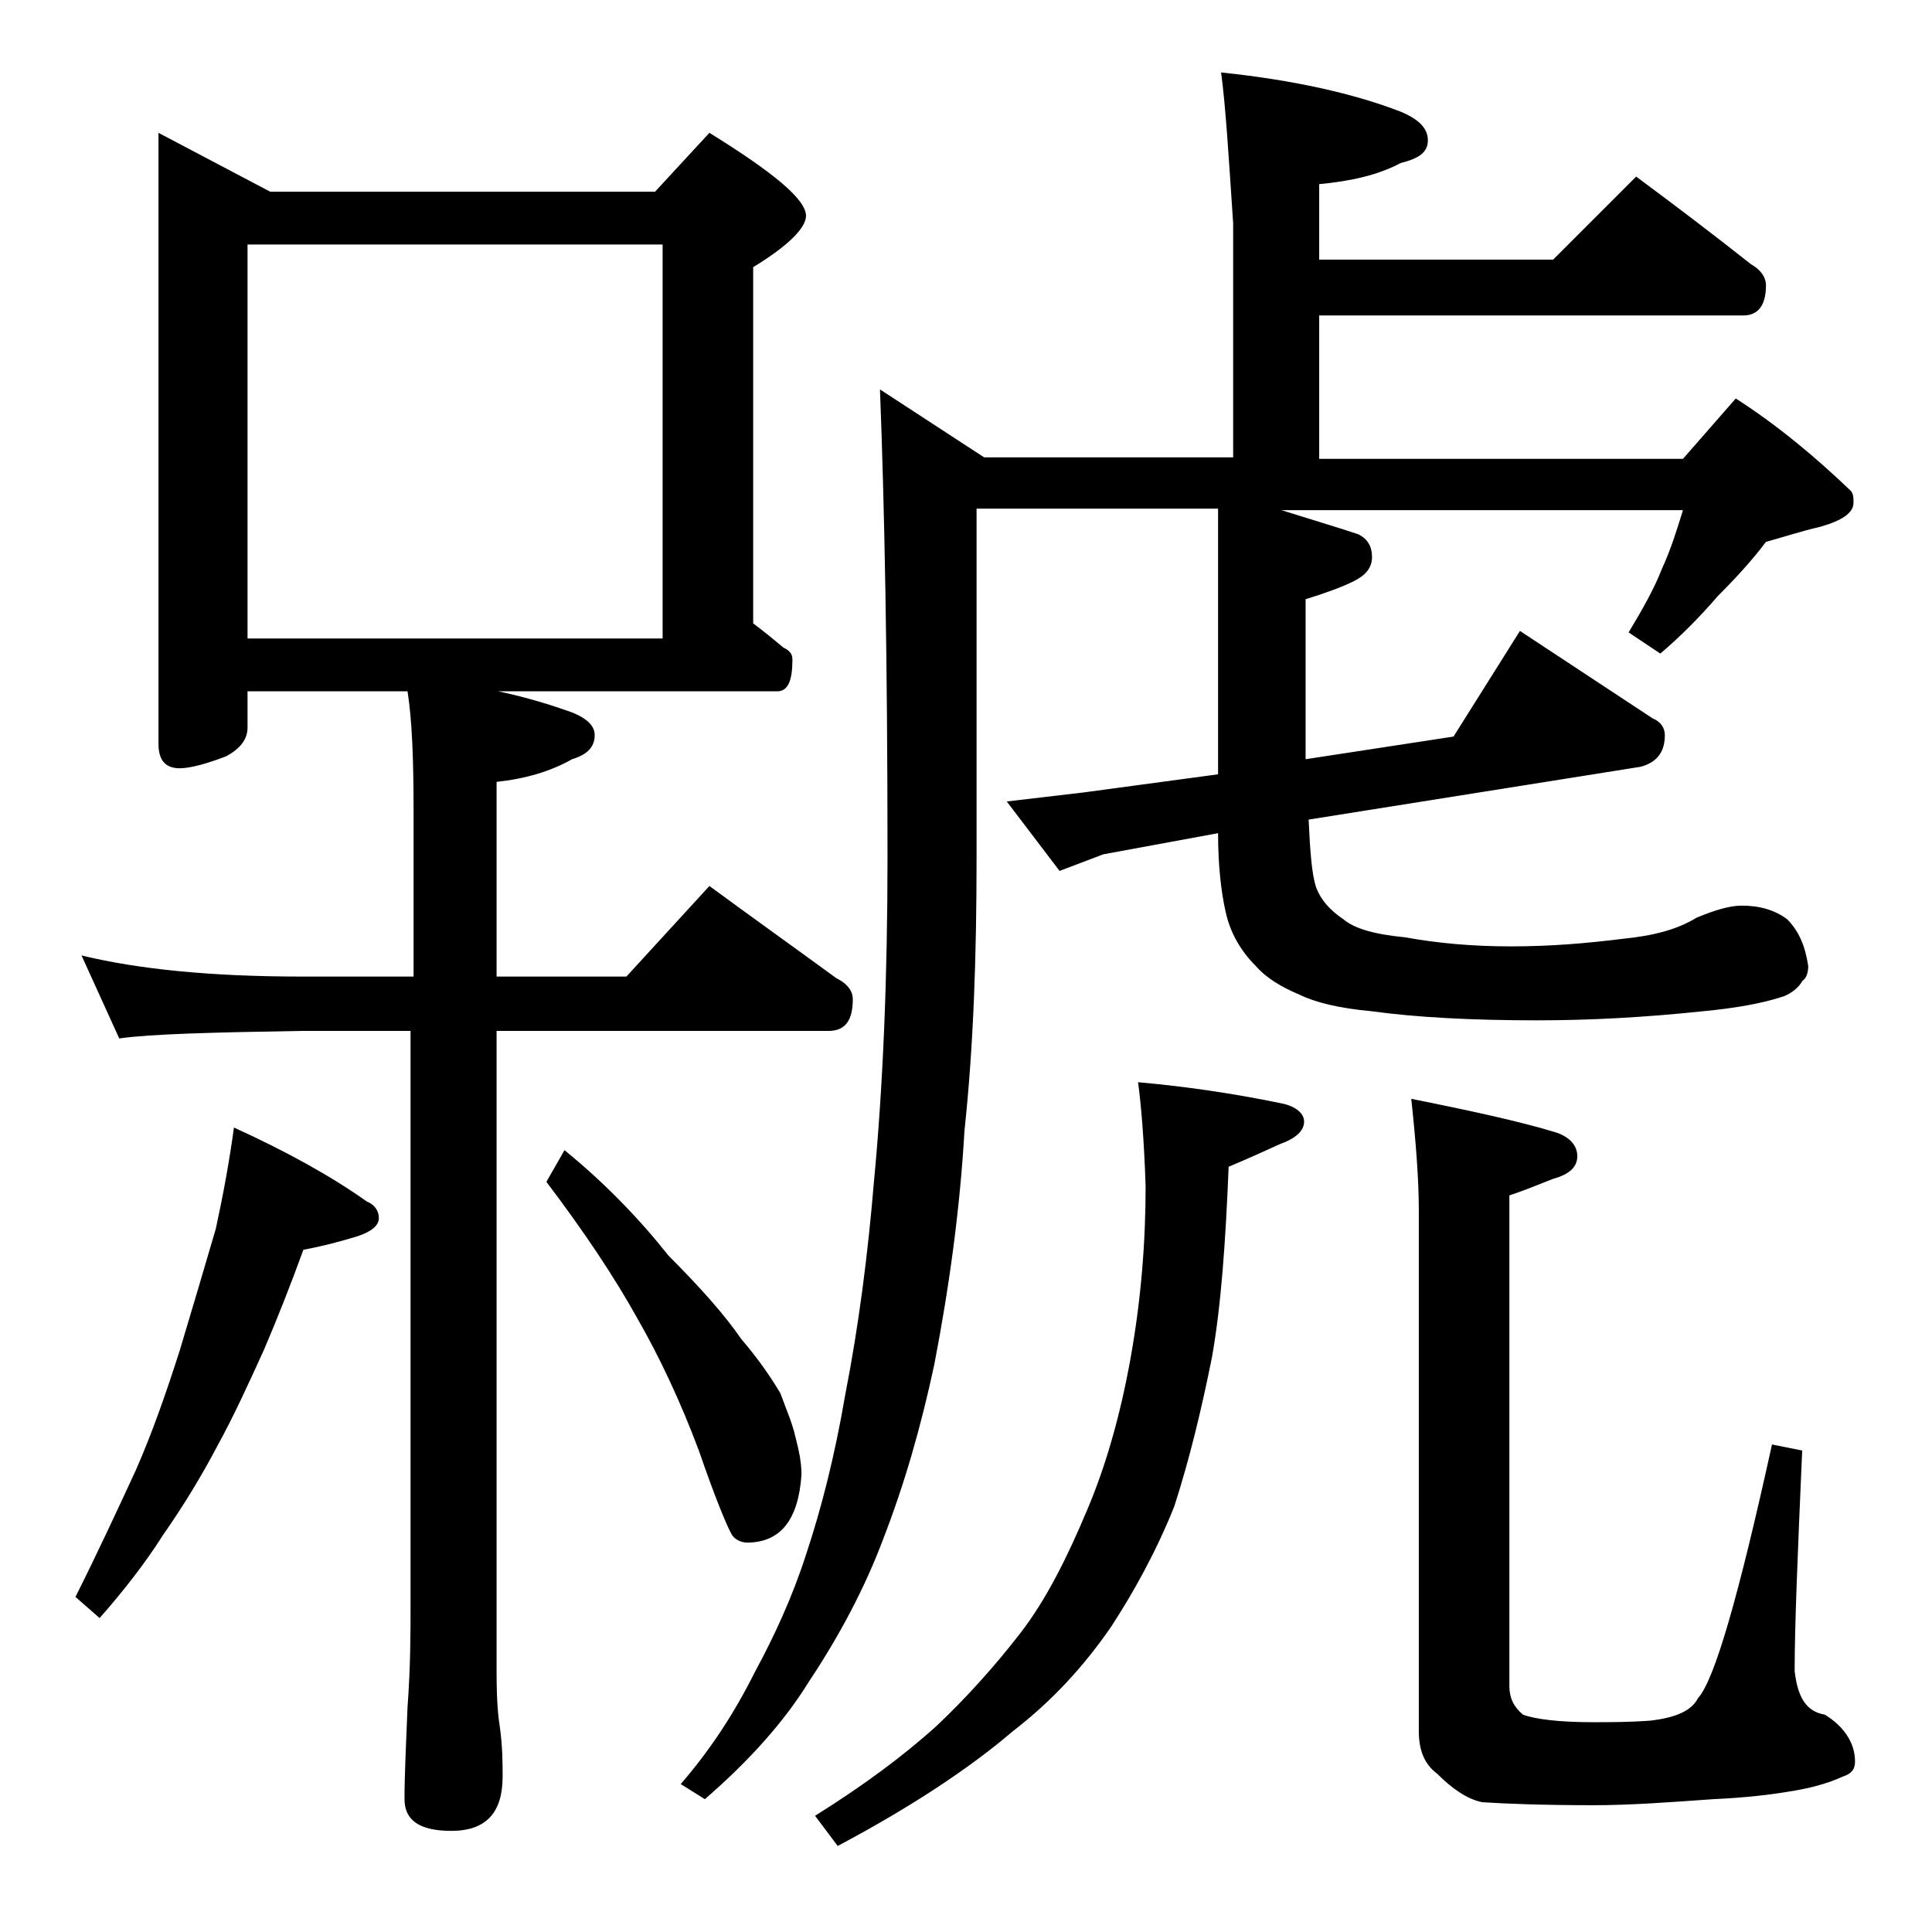 <?xml version="1.0" encoding="utf-8"?>
<!-- Generator: Adobe Illustrator 18.0.0, SVG Export Plug-In . SVG Version: 6.00 Build 0)  -->
<!DOCTYPE svg PUBLIC "-//W3C//DTD SVG 1.1//EN" "http://www.w3.org/Graphics/SVG/1.1/DTD/svg11.dtd">
<svg version="1.1" id="Layer_1" xmlns="http://www.w3.org/2000/svg" xmlns:xlink="http://www.w3.org/1999/xlink" x="0px" y="0px"
	 viewBox="0 0 128 128" enable-background="new 0 0 128 128" xml:space="preserve">
<path d="M15.5,74.7c3.5,1.6,6.4,3.2,8.8,4.9c0.5,0.2,0.8,0.6,0.8,1.1s-0.5,0.9-1.4,1.2c-1.3,0.4-2.5,0.7-3.6,0.9
	c-0.8,2.2-1.7,4.5-2.6,6.6c-1,2.2-2,4.4-3.1,6.4c-1,1.9-2.2,3.9-3.6,5.9c-1.2,1.9-2.7,3.8-4.2,5.5L5,105.8c1.5-3,2.8-5.8,4-8.4
	c1.1-2.5,2-5.1,2.9-7.9c0.9-3,1.7-5.7,2.4-8.1C14.8,79.1,15.2,76.9,15.5,74.7z M10.5,8.8l7.4,3.9h25.5L47,8.8
	c4.2,2.6,6.4,4.4,6.4,5.5c0,0.8-1.2,2-3.5,3.4v23.6c0.8,0.6,1.4,1.1,2,1.6c0.4,0.2,0.6,0.4,0.6,0.8c0,1.4-0.3,2.1-1,2.1H33
	c1.9,0.4,3.5,0.9,4.9,1.4c1,0.4,1.5,0.9,1.5,1.5c0,0.8-0.5,1.3-1.5,1.6c-1.4,0.8-3.1,1.3-5,1.5v12.9h8.6l5.5-6
	c3,2.2,5.8,4.2,8.4,6.1c0.8,0.4,1.1,0.9,1.1,1.4c0,1.4-0.5,2.1-1.6,2.1h-22v42.5c0,1.8,0.1,2.9,0.2,3.5c0.2,1.4,0.2,2.5,0.2,3.4
	c0,2.4-1.1,3.6-3.4,3.6c-2.1,0-3.1-0.7-3.1-2.1c0-1.6,0.1-3.6,0.2-6.1c0.2-2.7,0.2-4.9,0.2-6.8v-38H20c-5.9,0.1-10,0.2-12.1,0.5
	l-2.5-5.5c3.7,0.9,8.5,1.4,14.6,1.4h7.4v-11c0-3.4-0.1-6-0.4-7.9H16.4v2.4c0,0.8-0.5,1.4-1.4,1.9c-1.3,0.5-2.4,0.8-3.1,0.8
	c-0.9,0-1.4-0.5-1.4-1.6V8.8z M16.4,42.3h27.5V16.2H16.4V42.3z M37.4,76.2c2.7,2.2,5,4.6,6.9,7c2.1,2.1,3.7,3.9,4.8,5.5
	c1.2,1.4,2,2.6,2.6,3.6c0.4,1.1,0.8,2,1,2.9c0.2,0.8,0.4,1.6,0.4,2.5c-0.2,3-1.4,4.5-3.6,4.5c-0.4,0-0.8-0.2-1-0.5
	c-0.3-0.5-1.1-2.4-2.2-5.6c-1.2-3.2-2.6-6.2-4.1-8.8c-1.5-2.7-3.5-5.7-6-9L37.4,76.2z M80.9,4.8c4.8,0.5,8.8,1.4,11.9,2.6
	c1.2,0.5,1.8,1.1,1.8,1.9s-0.6,1.2-1.8,1.5c-1.5,0.8-3.3,1.2-5.4,1.4v5h15.5l5.5-5.5c2.7,2,5.2,3.9,7.6,5.8c0.7,0.4,1,0.9,1,1.4
	c0,1.3-0.5,2-1.5,2H87.4v9.5h24.1l3.5-4c2.8,1.8,5.3,3.9,7.6,6.1c0.2,0.2,0.2,0.5,0.2,0.8c0,0.7-0.8,1.2-2.2,1.6
	c-1.3,0.3-2.5,0.7-3.6,1c-0.9,1.2-2,2.4-3.2,3.6c-1.2,1.4-2.5,2.7-3.8,3.8l-2.1-1.4c0.9-1.5,1.7-2.9,2.2-4.2c0.6-1.3,1-2.6,1.4-3.9
	H84.9c1.9,0.6,3.6,1.1,5.1,1.6c0.6,0.3,0.9,0.8,0.9,1.5c0,0.7-0.4,1.2-1.2,1.6c-0.8,0.4-1.9,0.8-3.2,1.2v10.6l9.8-1.5l4.4-7l8.8,5.8
	c0.5,0.2,0.8,0.6,0.8,1.1c0,1.1-0.5,1.8-1.6,2.1l-22,3.5c0.1,2.1,0.2,3.6,0.5,4.5c0.3,0.8,0.9,1.5,1.8,2.1c0.7,0.6,2,1,4.1,1.2
	c2.2,0.4,4.5,0.6,7,0.6c2.6,0,5-0.2,7.4-0.5c2-0.2,3.6-0.6,4.9-1.4c1.2-0.5,2.2-0.8,3-0.8c1.2,0,2.2,0.3,3,0.9
	c0.8,0.8,1.2,1.8,1.4,3.1c0,0.4-0.1,0.8-0.4,1c-0.2,0.4-0.7,0.8-1.2,1c-1.5,0.5-3.3,0.8-5.4,1c-3.8,0.4-7.4,0.6-11,0.6
	c-4.3,0-8-0.2-10.9-0.6c-2.2-0.2-3.8-0.6-4.8-1.1c-1.2-0.5-2.2-1.1-2.9-1.9c-1-1-1.7-2.2-2-3.6c-0.3-1.3-0.5-3.1-0.5-5.2l-7.6,1.4
	l-2.9,1.1l-3.5-4.6l5.1-0.6l8.9-1.2V33.7h-16v23.1c0,6.5-0.2,12.5-0.8,18.1c-0.3,5.2-1,10.3-2,15.5c-0.9,4.2-2,8-3.4,11.6
	c-1.2,3.2-2.9,6.4-4.9,9.4c-1.6,2.6-3.9,5.2-6.9,7.8l-1.6-1c1.9-2.2,3.5-4.6,4.9-7.4c1.3-2.4,2.5-5,3.4-7.8c1-3,1.9-6.5,2.6-10.6
	c0.9-4.6,1.5-9.3,1.9-14.1c0.6-6.3,0.9-13.5,0.9-21.5c0-13-0.2-23.3-0.5-31l6.9,4.5h16.5V14.8C81.4,10.3,81.2,7,80.9,4.8z
	 M75.4,71.7c3.4,0.3,6.6,0.8,9.5,1.4c1,0.2,1.5,0.7,1.5,1.2c0,0.6-0.5,1.1-1.6,1.5c-1.1,0.5-2.2,1-3.4,1.5c-0.2,5-0.5,9.2-1.1,12.6
	c-0.7,3.5-1.5,6.8-2.5,9.9c-1.2,3-2.7,5.7-4.2,8c-1.8,2.6-3.9,4.9-6.5,6.9c-2.8,2.4-6.7,5-11.6,7.6l-1.5-2c3.2-2,5.9-4,8.1-6
	c1.9-1.8,3.8-3.9,5.5-6.1c1.7-2.2,3.1-5,4.4-8.1c1.2-2.8,2.2-6.2,2.9-10.1c0.7-3.9,1-7.7,1-11.4C75.8,75.5,75.6,73.2,75.4,71.7z
	 M93.5,72.8c4,0.8,7.2,1.5,9.5,2.2c1,0.3,1.5,0.9,1.5,1.6s-0.5,1.2-1.6,1.5c-1,0.4-2,0.8-2.9,1.1v32.5c0,0.8,0.3,1.4,0.9,1.9
	c0.8,0.3,2.4,0.5,4.6,0.5c1.2,0,2.4,0,3.8-0.1c1.8-0.2,2.8-0.7,3.2-1.5c1.1-1.2,2.7-6.8,4.9-16.8l2,0.4c-0.3,6.8-0.5,11.7-0.5,14.6
	c0.2,1.8,0.8,2.7,2,2.9c1.3,0.8,2,1.9,2,3.1c0,0.5-0.2,0.8-0.8,1c-1.1,0.5-2.3,0.8-3.6,1c-1.2,0.2-2.8,0.4-5,0.5
	c-2.8,0.2-5.5,0.4-7.9,0.4c-3.4,0-5.9-0.1-7.4-0.2c-1-0.2-2-0.9-3-1.9c-0.8-0.6-1.2-1.5-1.2-2.8V80.2C94,78.1,93.8,75.6,93.5,72.8z"
	/>
</svg>
